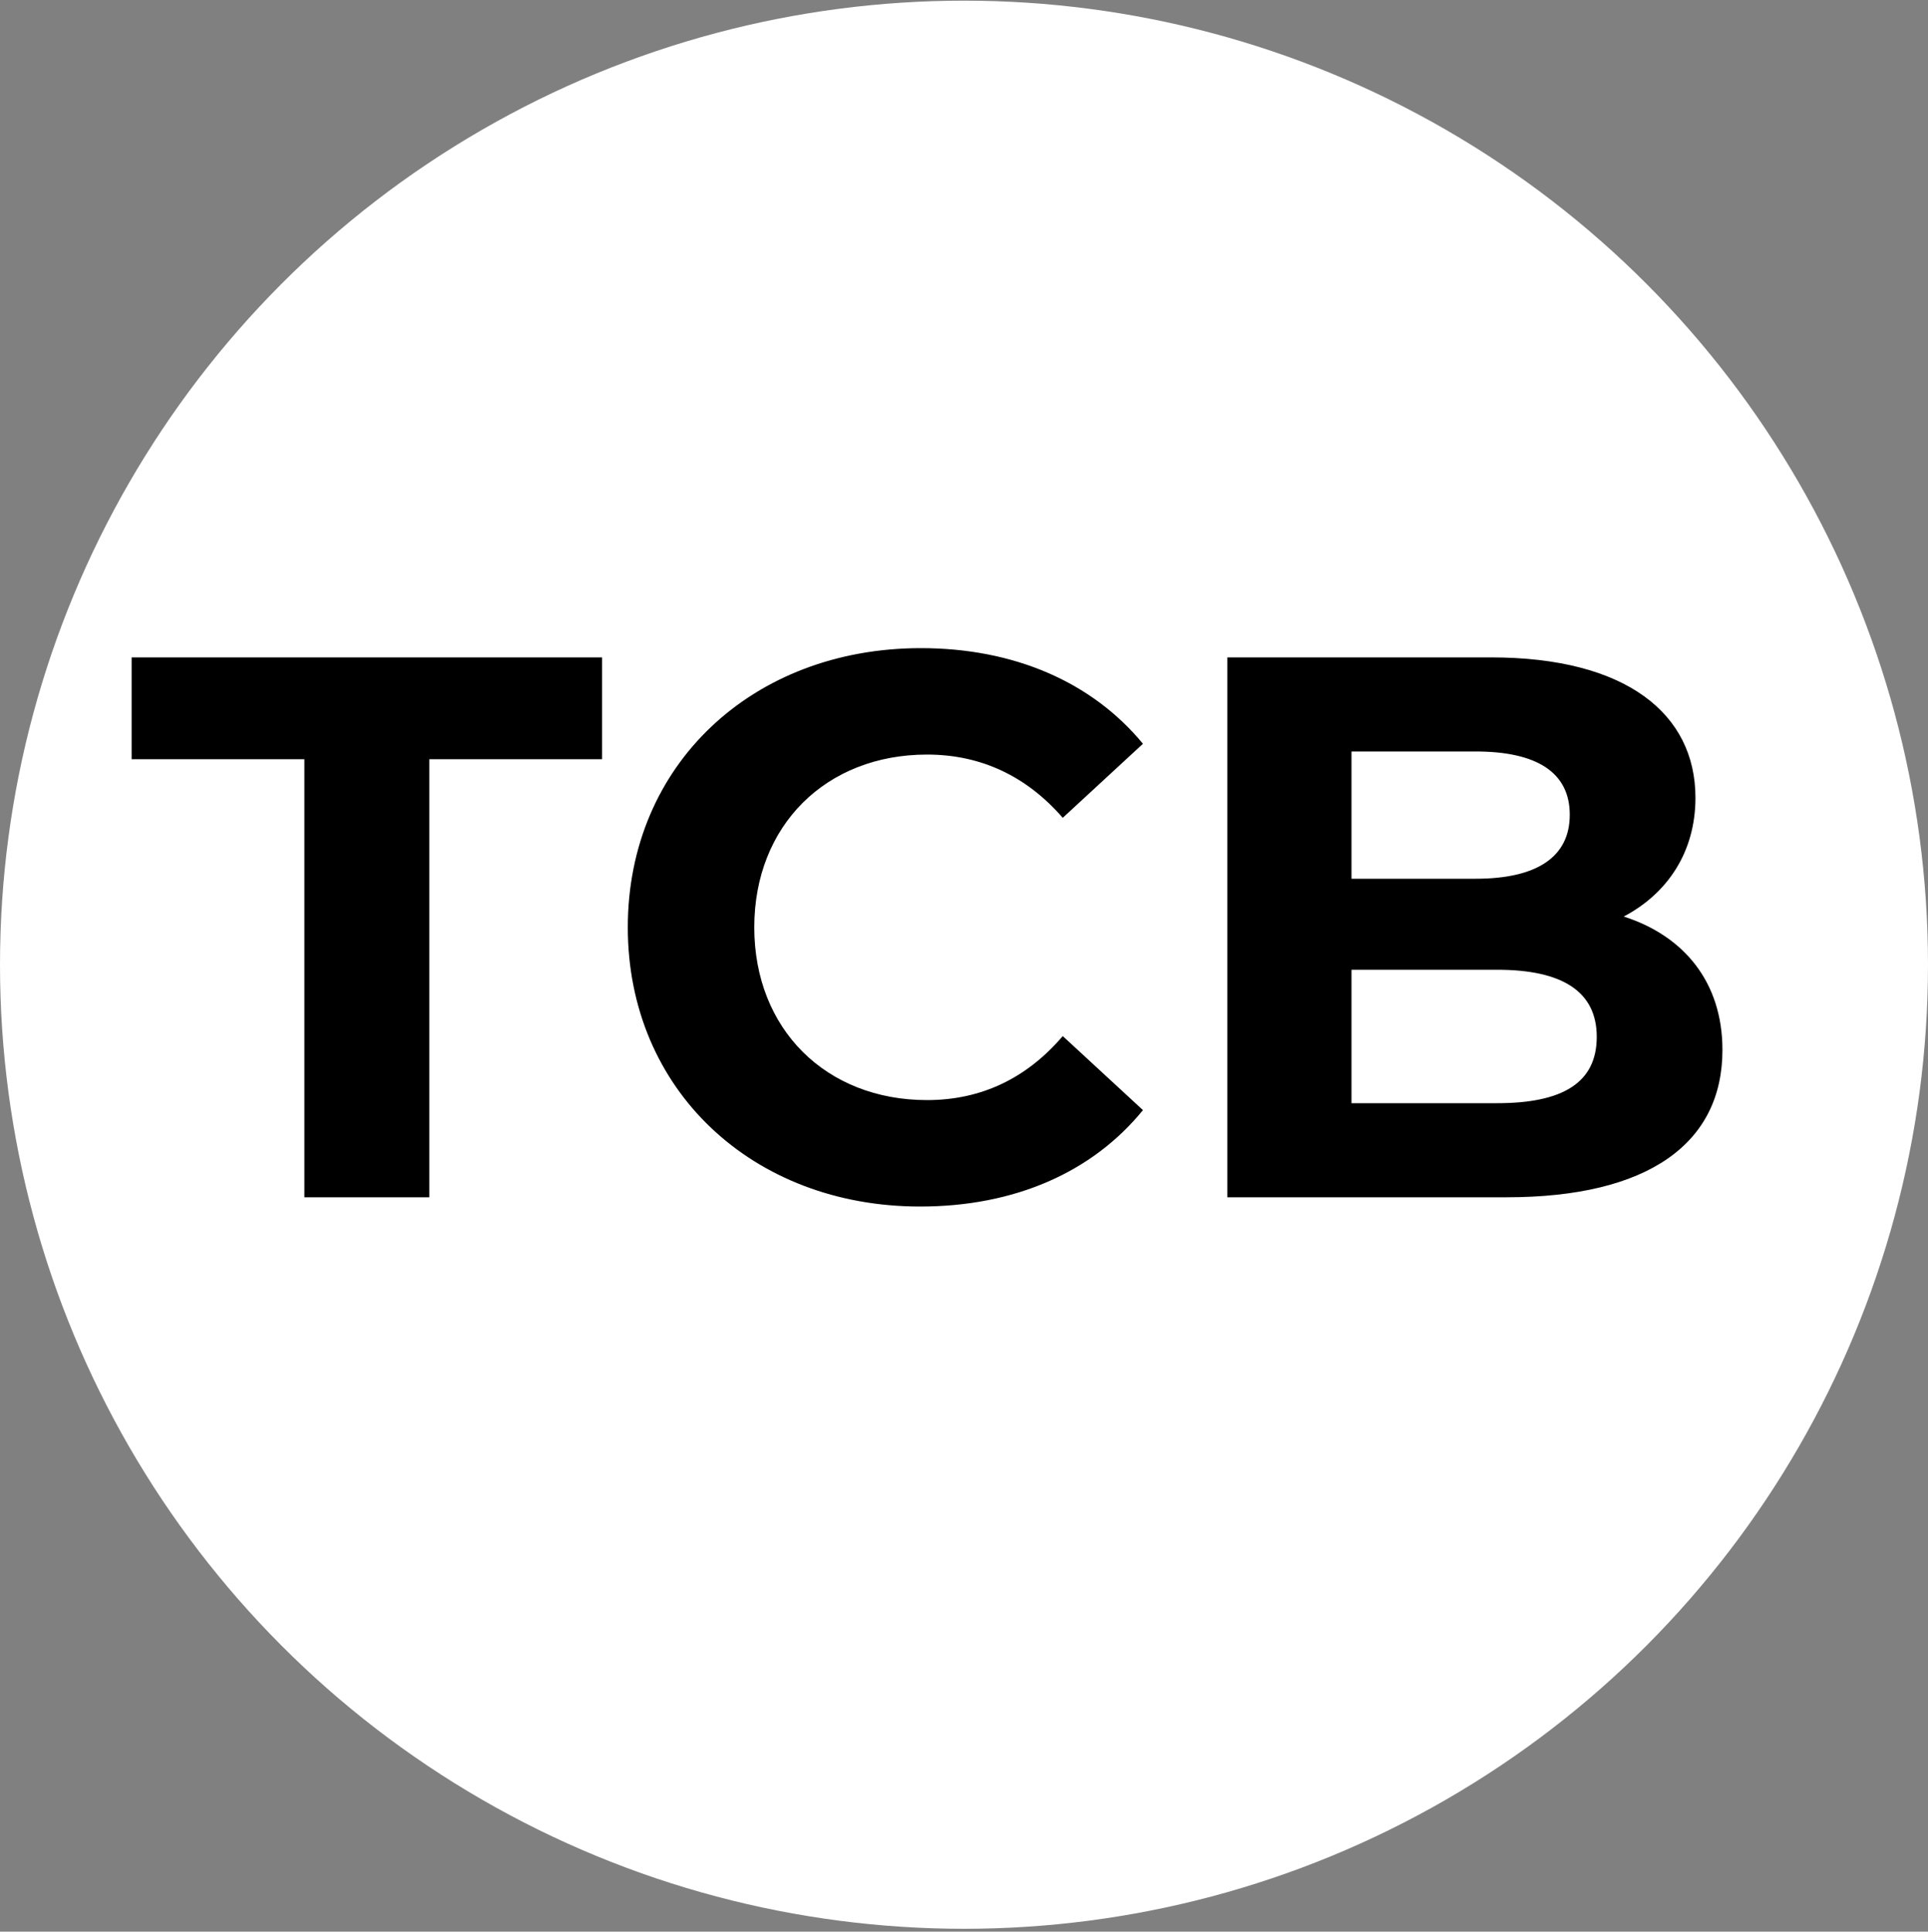 <svg width="550" height="551" viewBox="0 0 550 551" fill="none" xmlns="http://www.w3.org/2000/svg">
<rect x="0" y="0" width="550" height="551" fill="#808080" stroke="none"/>
<circle cx="275" cy="275.188" r="275" fill="white"/>
<path d="M86.826 341.521V216.561H37.546V187.521H171.746V216.561H122.466V341.521H86.826ZM262.474 344.161C214.734 344.161 179.094 310.941 179.094 264.521C179.094 218.101 214.734 184.881 262.694 184.881C289.314 184.881 311.534 194.561 326.054 212.161L303.174 233.281C292.834 221.401 279.854 215.241 264.454 215.241C235.634 215.241 215.174 235.481 215.174 264.521C215.174 293.561 235.634 313.801 264.454 313.801C279.854 313.801 292.834 307.641 303.174 295.541L326.054 316.661C311.534 334.481 289.314 344.161 262.474 344.161ZM463.201 261.441C480.361 266.941 491.361 280.141 491.361 299.501C491.361 326.121 470.241 341.521 429.761 341.521H350.121V187.521H425.361C463.861 187.521 483.661 203.581 483.661 227.561C483.661 242.961 475.741 254.841 463.201 261.441ZM420.961 214.361H385.541V250.661H420.961C438.341 250.661 447.801 244.501 447.801 232.401C447.801 220.301 438.341 214.361 420.961 214.361ZM427.121 314.681C445.601 314.681 455.501 308.961 455.501 295.761C455.501 282.781 445.601 276.621 427.121 276.621H385.541V314.681H427.121Z" fill="black"/>
</svg>
